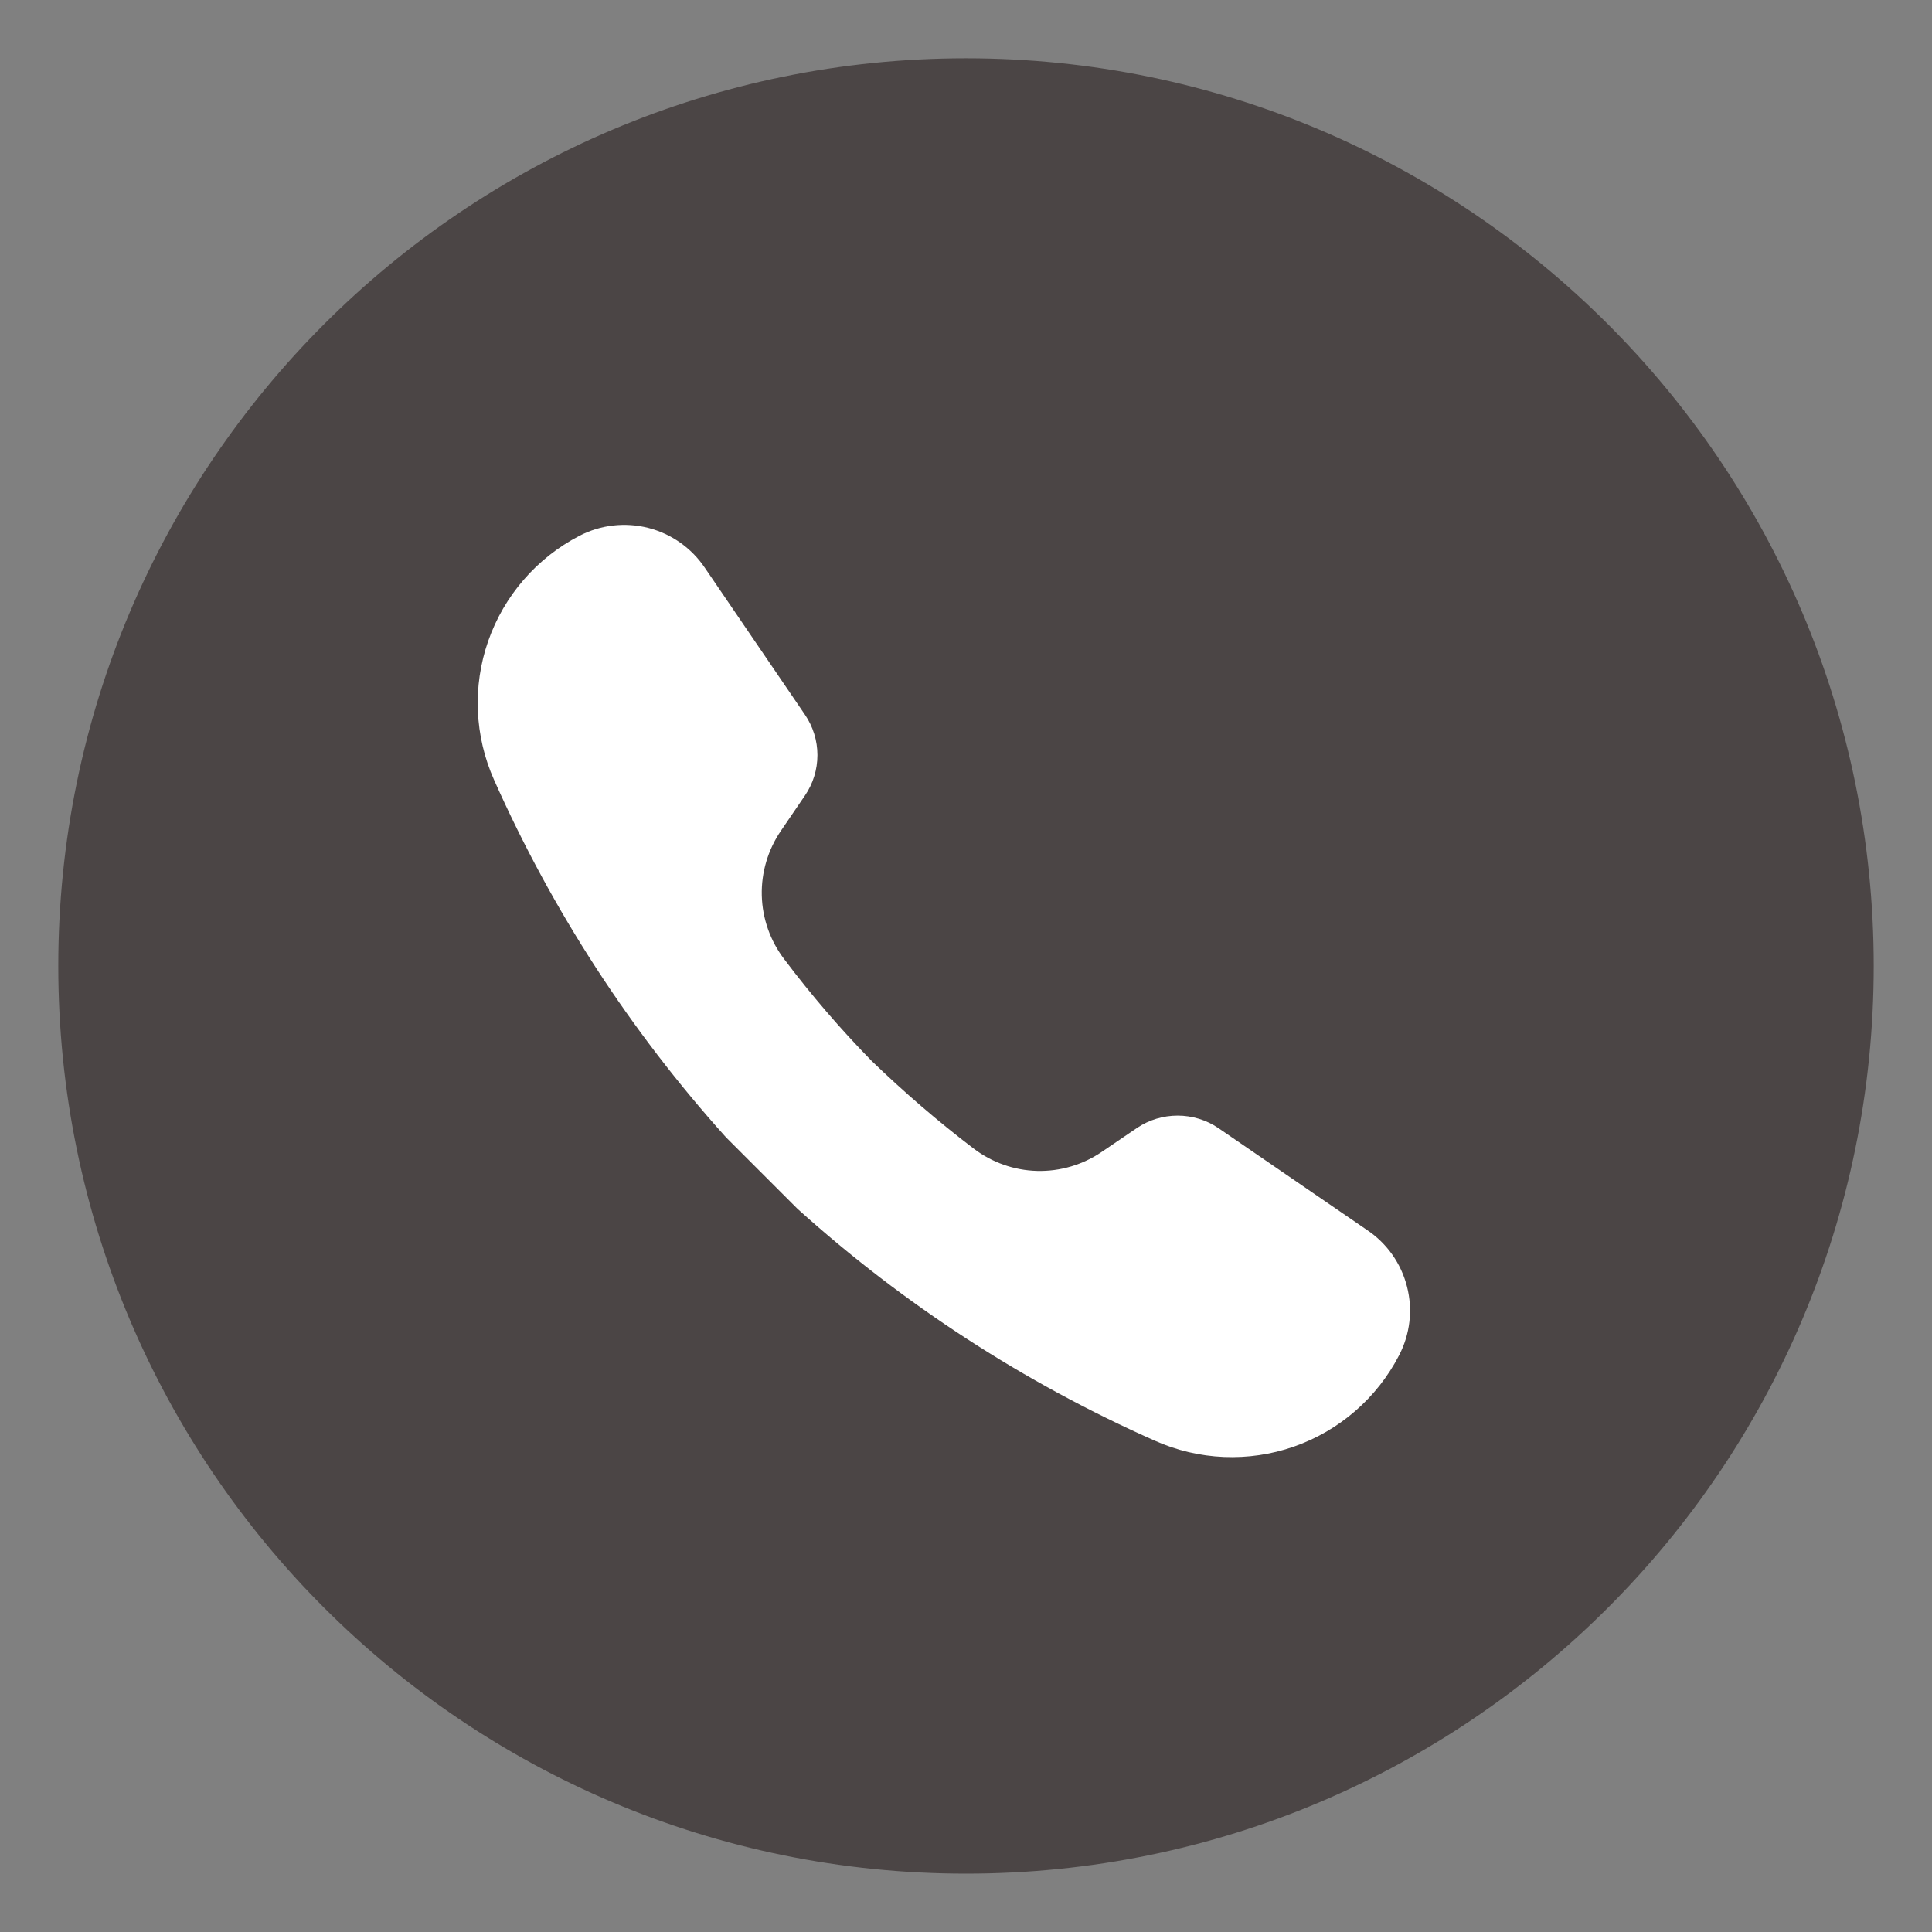 <svg width="30" height="30" viewBox="0 0 30 30" fill="none" xmlns="http://www.w3.org/2000/svg">
<rect x="0" y="0" width="30" height="30" fill="#808080" stroke="none"/>
<path d="M15 29.094C22.784 29.094 29.095 22.784 29.095 15C29.095 7.215 22.784 0.905 15 0.905C7.216 0.905 0.905 7.215 0.905 15C0.905 22.784 7.216 29.094 15 29.094Z" fill="#4B4545"/>
<path d="M18.915 17.514C18.729 17.389 18.51 17.323 18.286 17.323C18.061 17.323 17.842 17.389 17.656 17.514L17.113 17.883C16.817 18.086 16.464 18.191 16.105 18.182C15.746 18.173 15.4 18.05 15.115 17.832C14.562 17.411 14.036 16.957 13.536 16.475C13.05 15.978 12.597 15.451 12.179 14.896C11.961 14.611 11.838 14.264 11.829 13.905C11.82 13.547 11.925 13.194 12.128 12.898L12.498 12.355C12.625 12.17 12.693 11.95 12.693 11.725C12.693 11.501 12.625 11.281 12.498 11.096L10.945 8.817C10.738 8.509 10.425 8.289 10.066 8.197C9.706 8.106 9.326 8.149 8.997 8.32C8.334 8.664 7.828 9.248 7.581 9.953C7.335 10.658 7.368 11.431 7.673 12.113C8.575 14.14 9.79 16.013 11.275 17.662L12.383 18.77C14.031 20.256 15.903 21.471 17.932 22.371C18.613 22.676 19.386 22.709 20.091 22.463C20.796 22.217 21.381 21.71 21.724 21.047C21.896 20.718 21.94 20.338 21.848 19.979C21.757 19.619 21.536 19.306 21.228 19.1L18.915 17.514Z" fill="white"/>
</svg>
